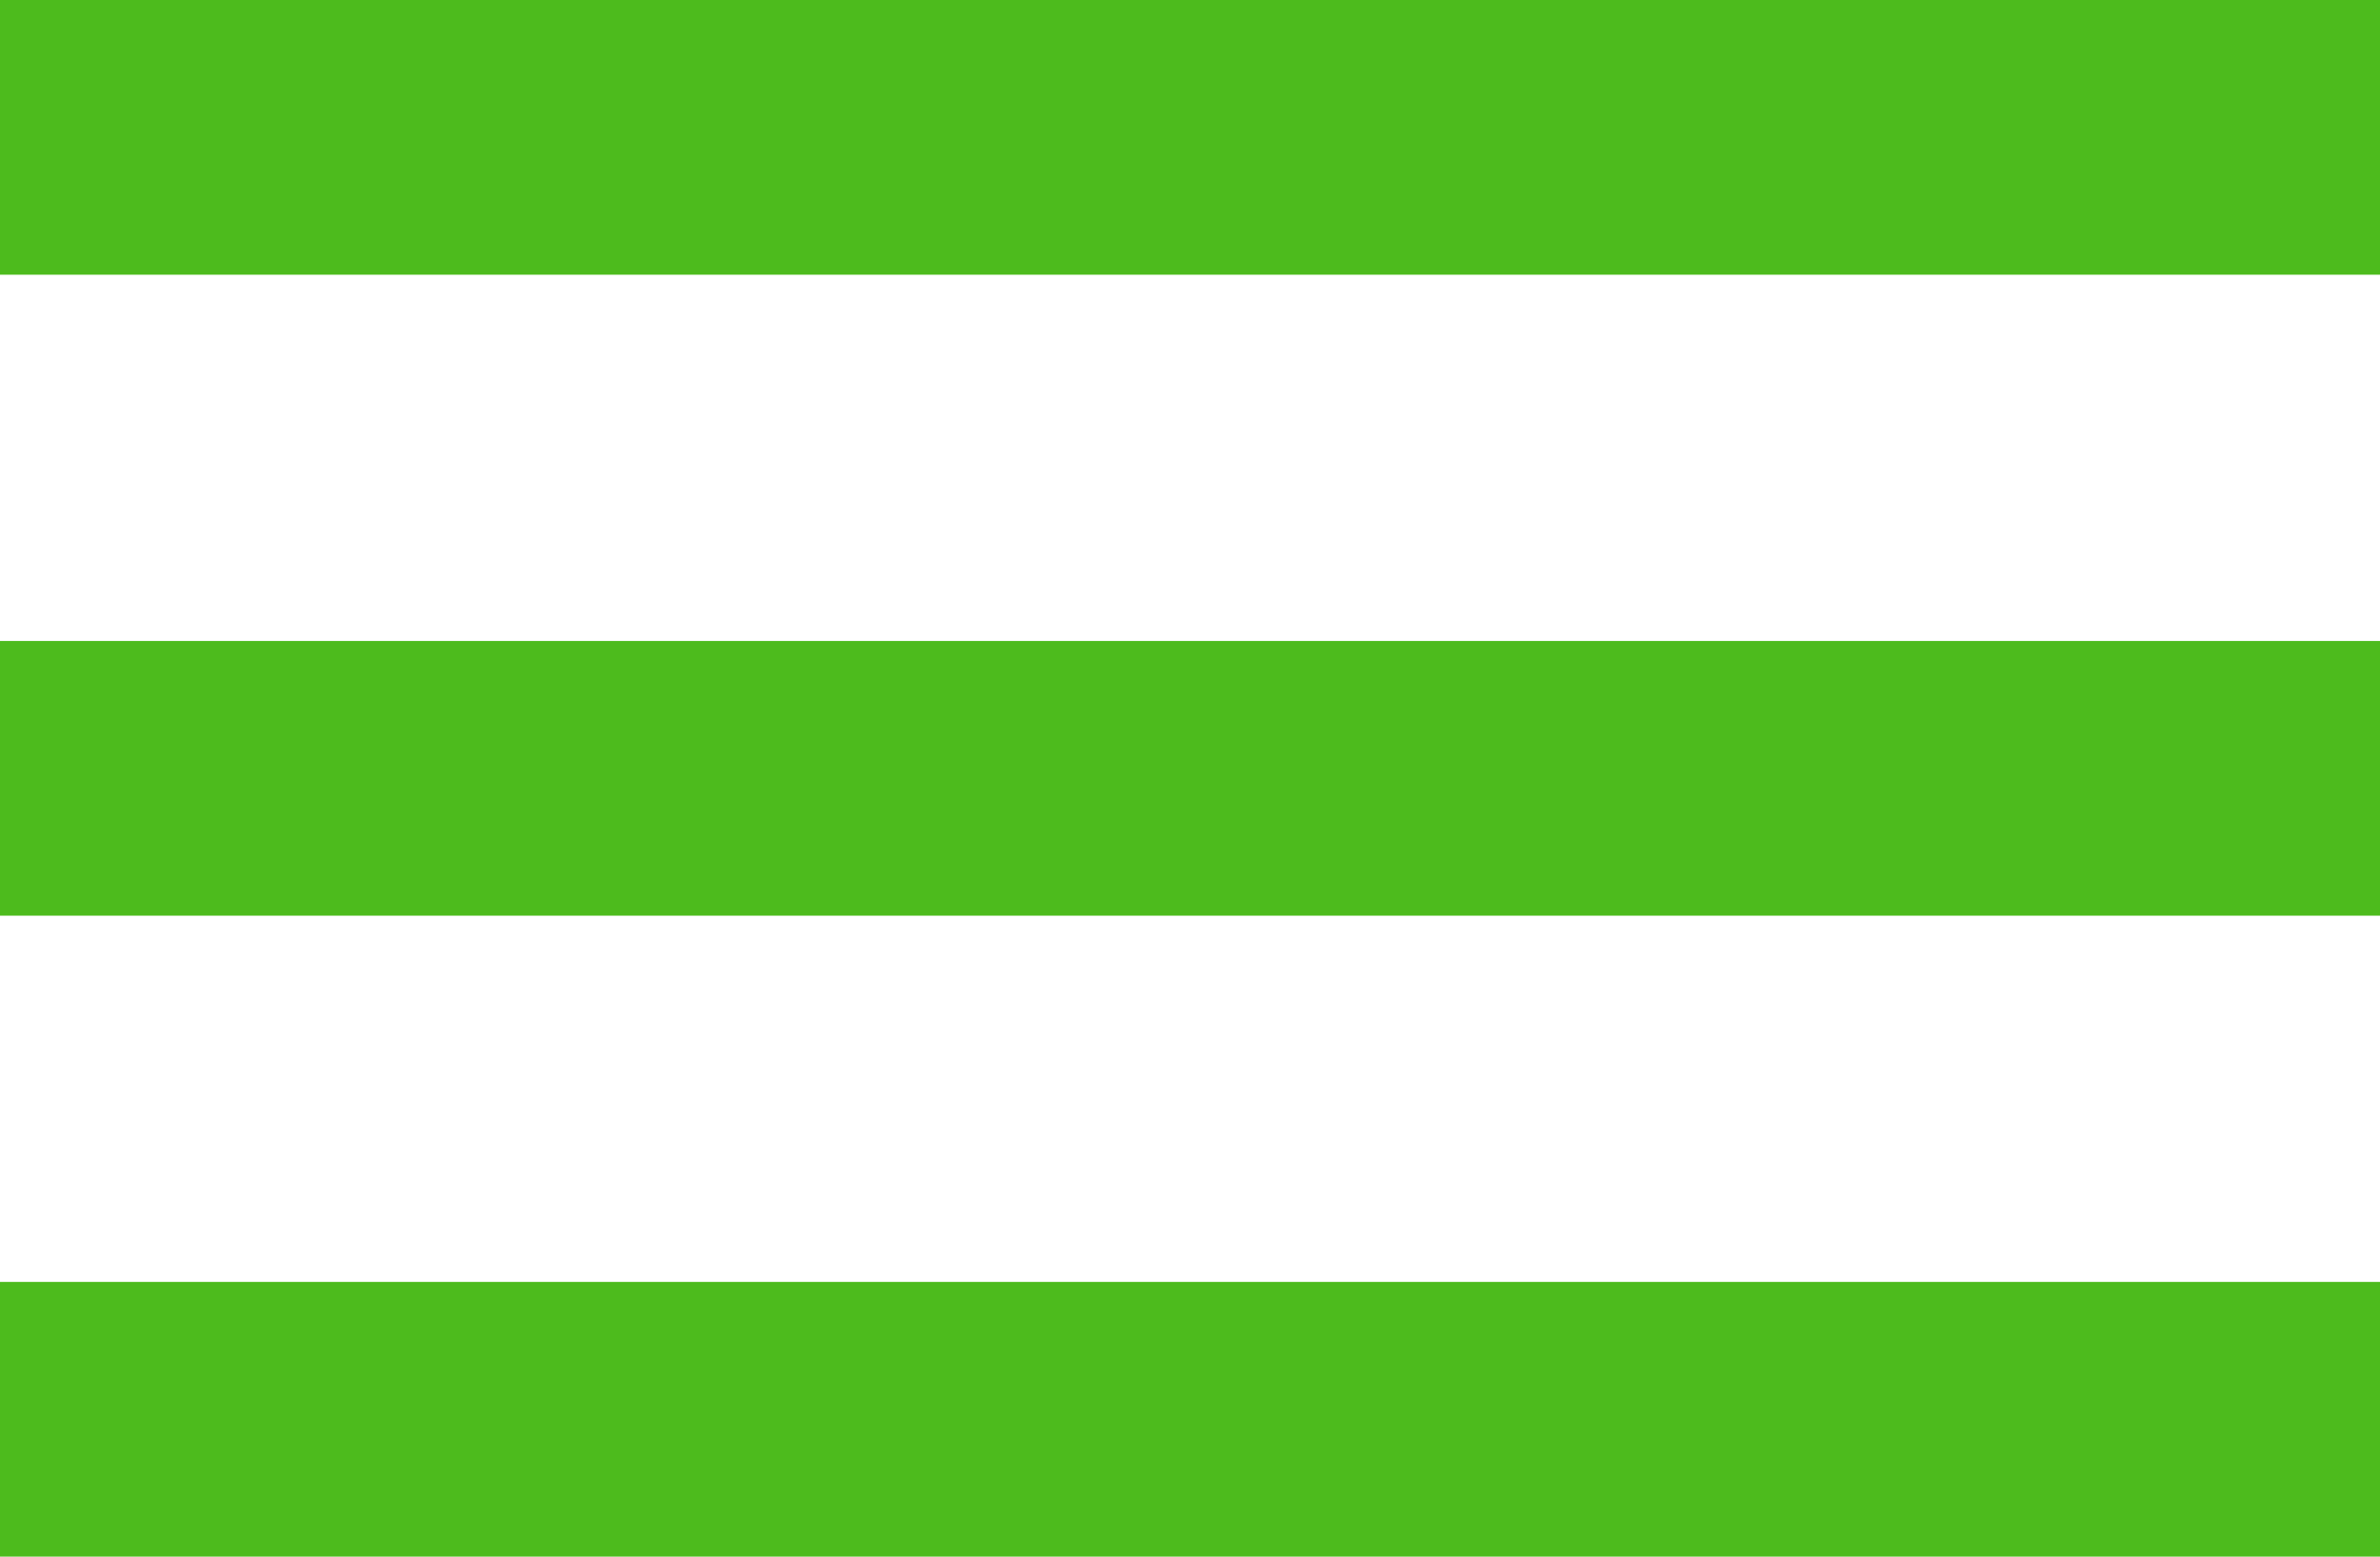 <?xml version="1.0" encoding="UTF-8"?> <svg xmlns="http://www.w3.org/2000/svg" width="26" height="17" viewBox="0 0 26 17" fill="none"><rect width="26" height="3" fill="#4DBB1D"></rect><rect y="7" width="26" height="3" fill="#4DBB1D"></rect><rect y="14" width="26" height="3" fill="#4DBB1D"></rect></svg> 